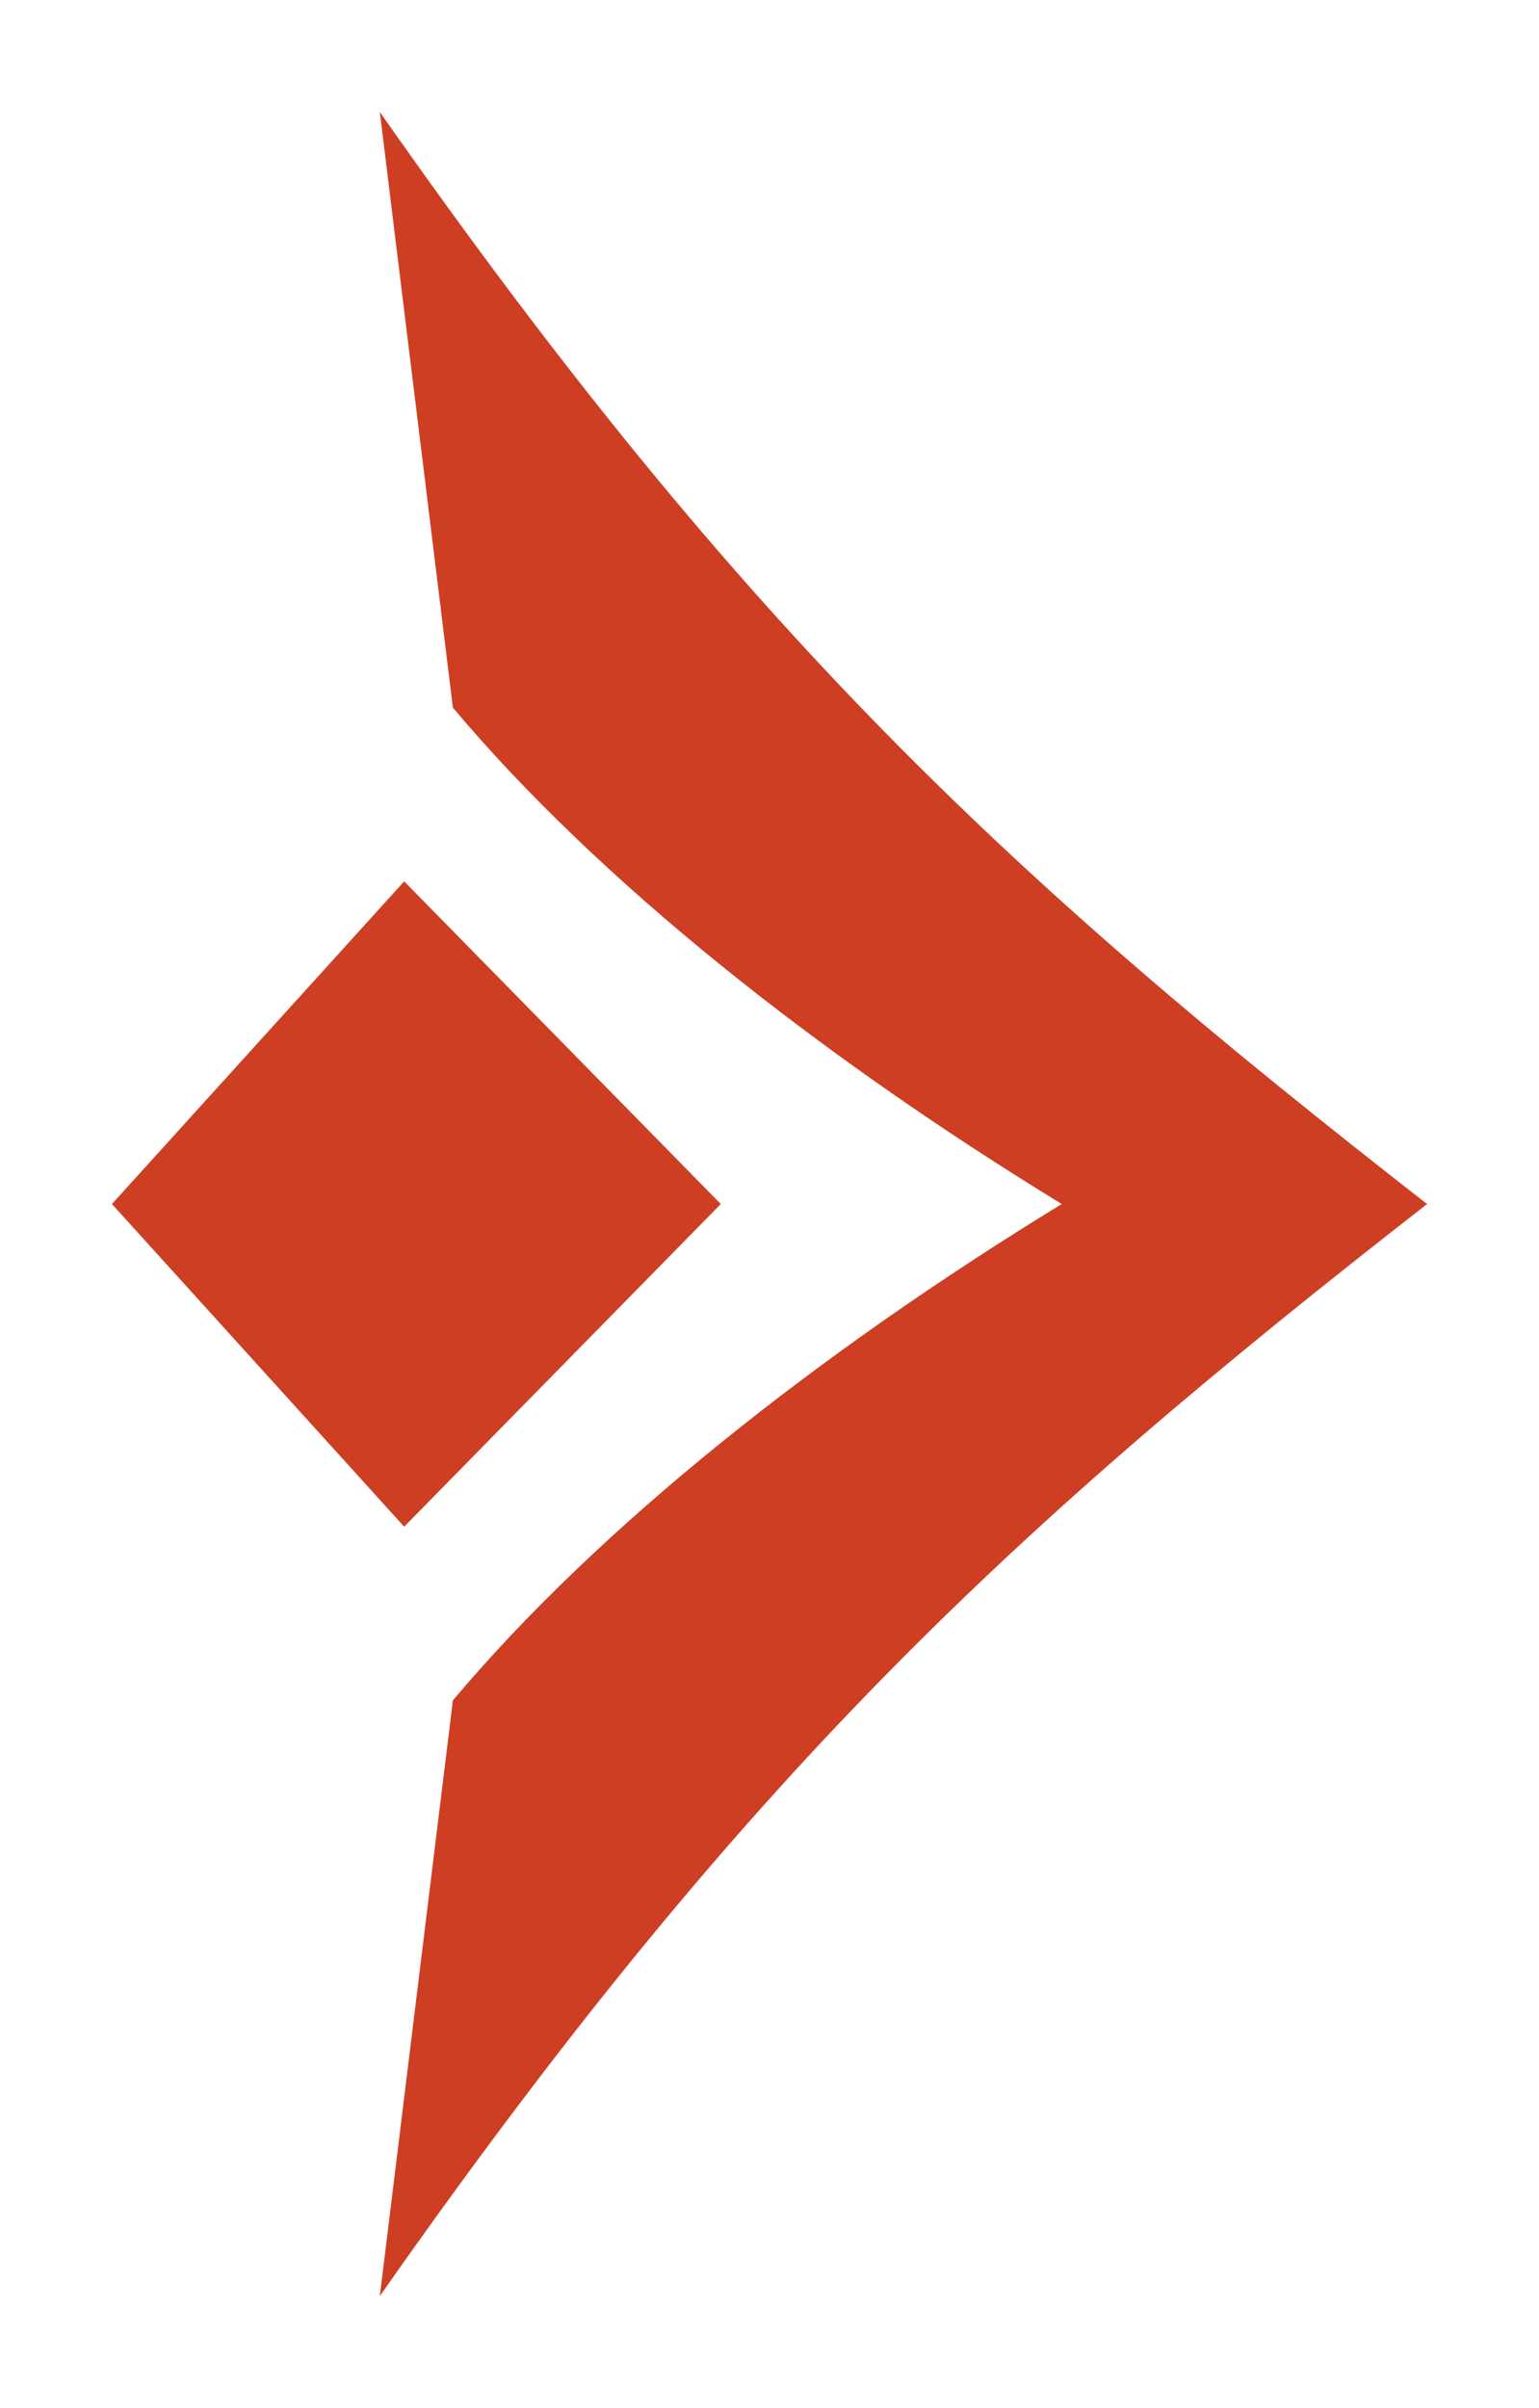 <svg width="55" height="86" viewBox="0 0 55 86" fill="none" xmlns="http://www.w3.org/2000/svg">
<g filter="url(#filter0_d_362_246)">
<path d="M51 41C36.204 29.477 26.63 20.614 13.574 2L16.185 23.273C21.407 29.477 29.241 35.682 37.944 41C29.241 46.318 21.407 52.523 16.185 58.727L13.574 80C26.63 61.386 36.204 52.523 51 41Z" fill="#CD3E23"/>
<path d="M14.444 29.477L25.759 41L14.444 52.523L4 41L14.444 29.477Z" fill="#CD3E23"/>
</g>
<defs>
<filter id="filter0_d_362_246" x="0" y="0" width="55" height="86" filterUnits="userSpaceOnUse" color-interpolation-filters="sRGB">
<feFlood flood-opacity="0" result="BackgroundImageFix"/>
<feColorMatrix in="SourceAlpha" type="matrix" values="0 0 0 0 0 0 0 0 0 0 0 0 0 0 0 0 0 0 127 0" result="hardAlpha"/>
<feOffset dy="2"/>
<feGaussianBlur stdDeviation="2"/>
<feComposite in2="hardAlpha" operator="out"/>
<feColorMatrix type="matrix" values="0 0 0 0 0 0 0 0 0 0 0 0 0 0 0 0 0 0 0.5 0"/>
<feBlend mode="normal" in2="BackgroundImageFix" result="effect1_dropShadow_362_246"/>
<feBlend mode="normal" in="SourceGraphic" in2="effect1_dropShadow_362_246" result="shape"/>
</filter>
</defs>
</svg>
